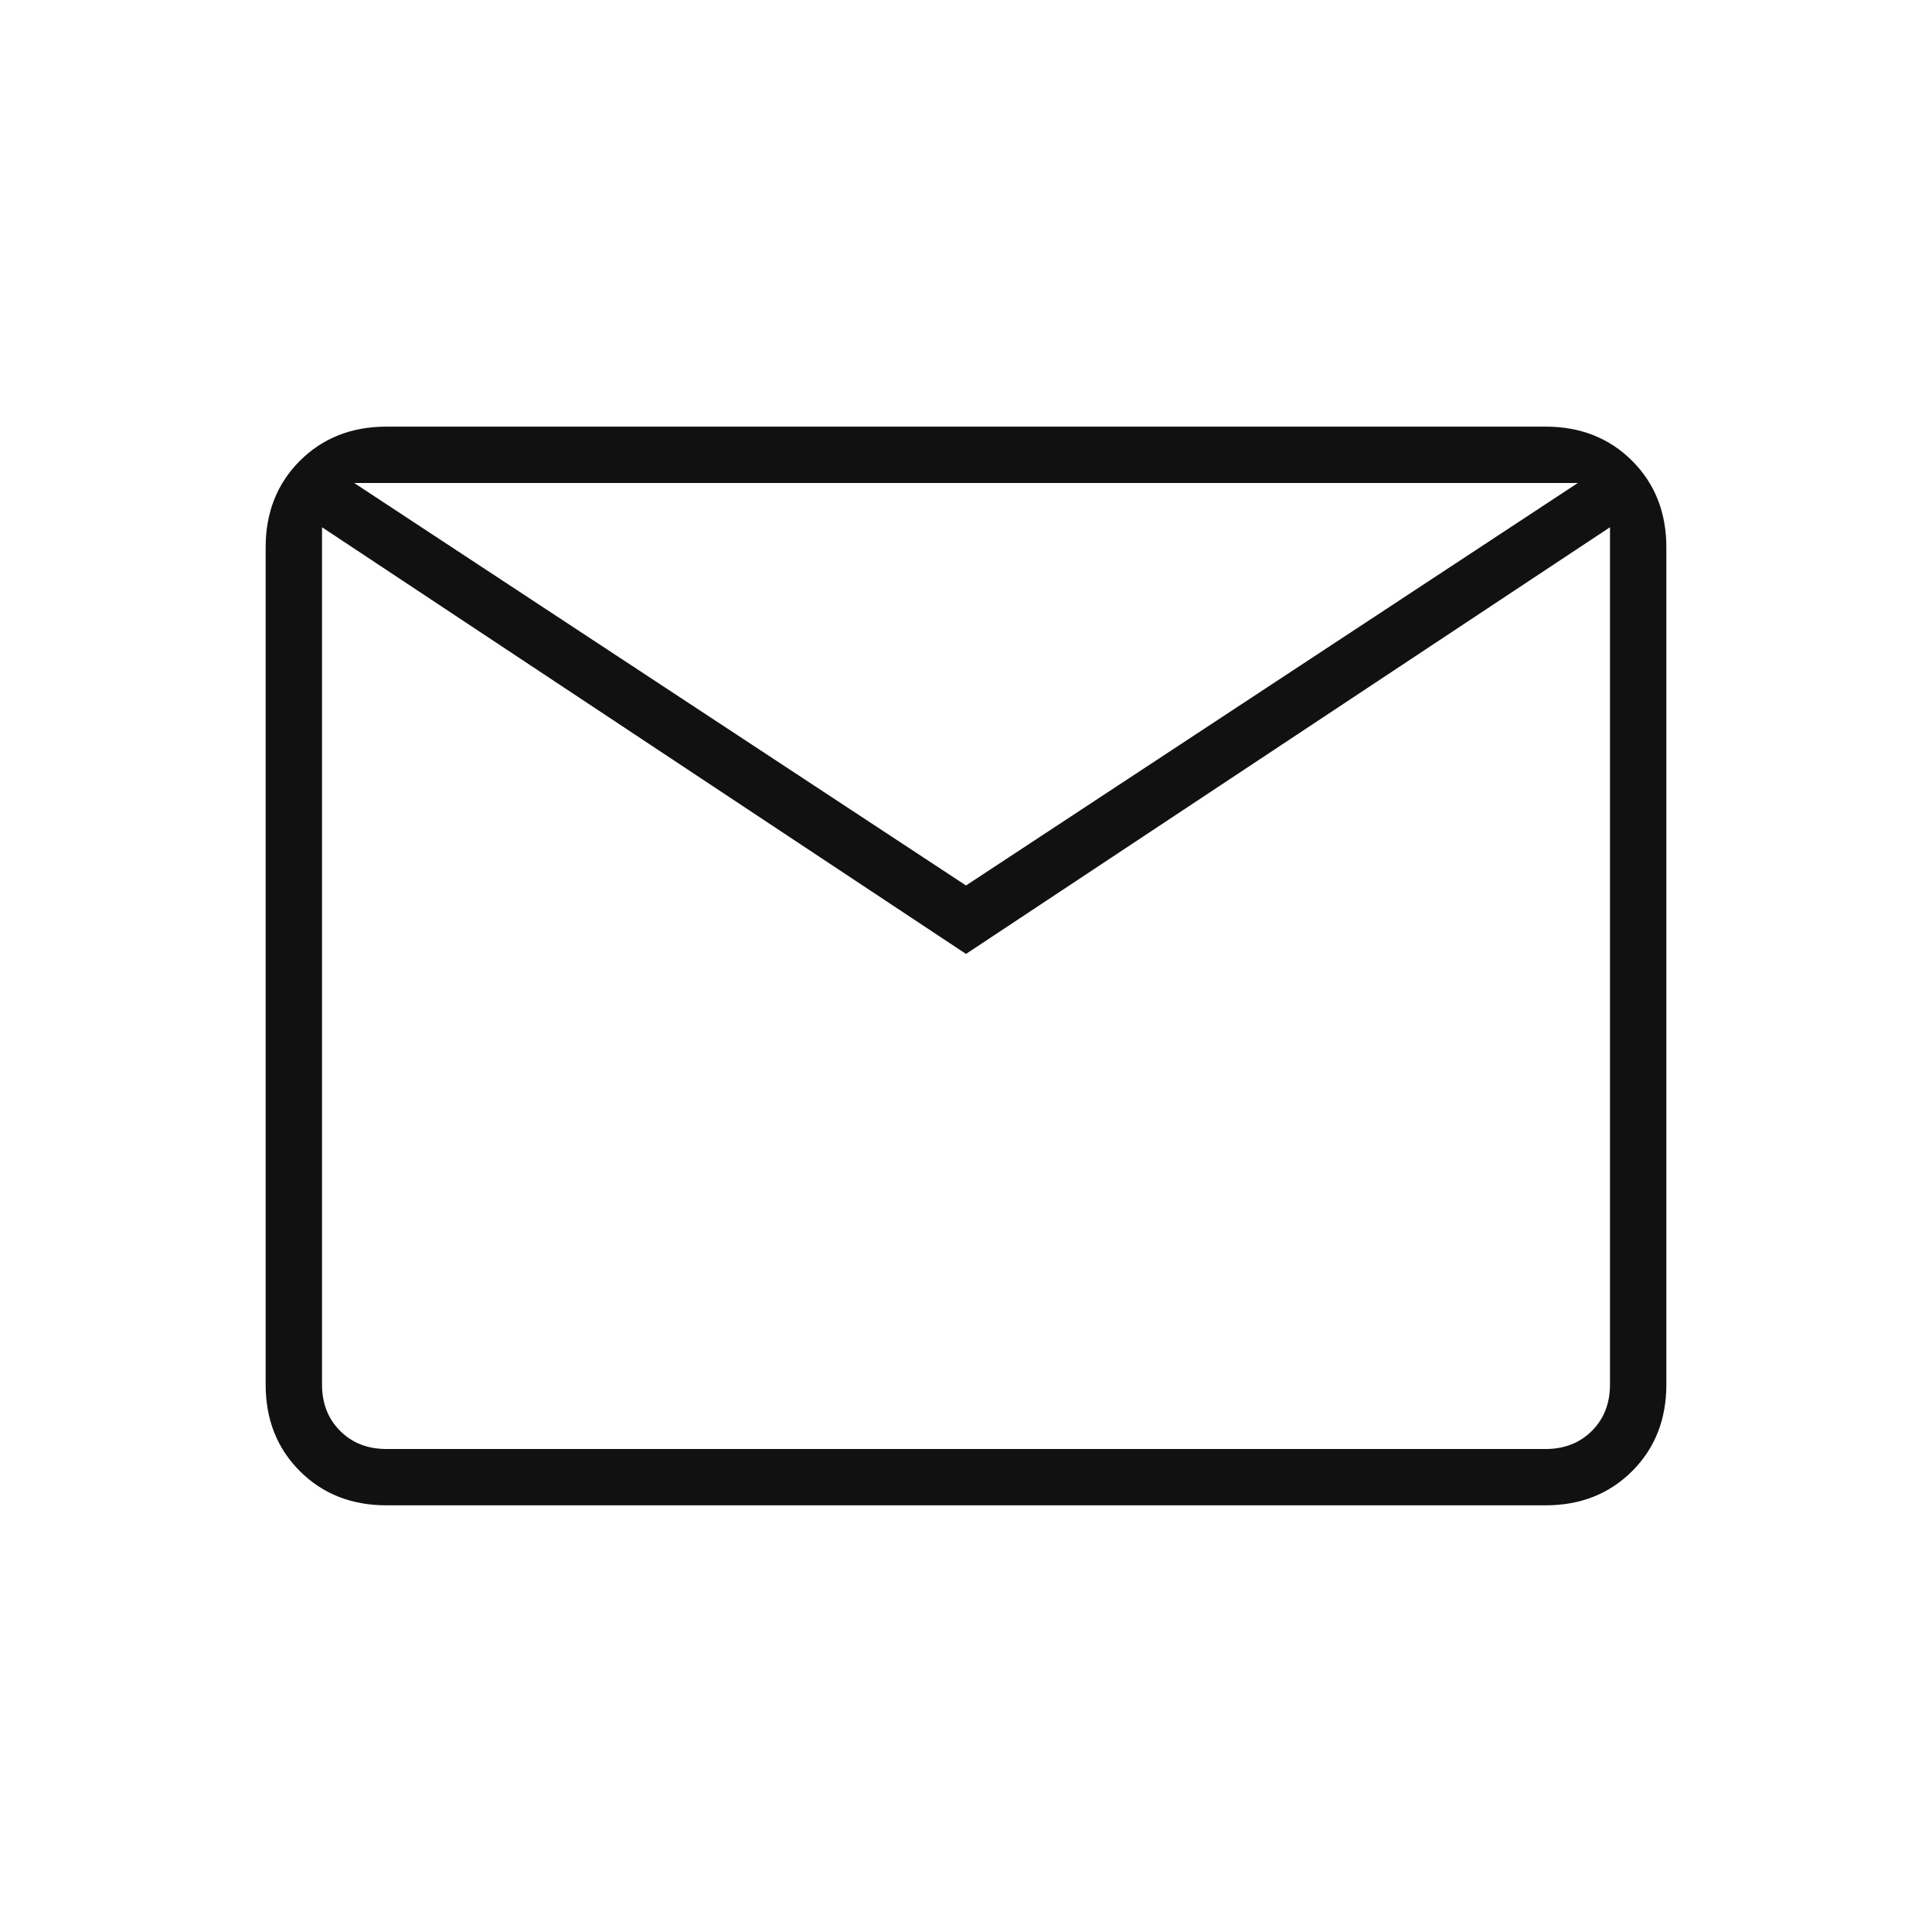 <svg width="40" height="40" viewBox="0 0 40 40" fill="none" xmlns="http://www.w3.org/2000/svg">
<mask id="mask0_30_6819" style="mask-type:alpha" maskUnits="userSpaceOnUse" x="0" y="0" width="40" height="40">
<rect width="40" height="40" fill="#D9D9D9"/>
</mask>
<g mask="url(#mask0_30_6819)">
<path d="M8 31.166C7.278 31.166 6.681 30.93 6.208 30.458C5.736 29.986 5.5 29.389 5.5 28.666V11.333C5.5 10.611 5.736 10.014 6.208 9.541C6.681 9.069 7.278 8.833 8 8.833H32C32.722 8.833 33.319 9.069 33.792 9.541C34.264 10.014 34.5 10.611 34.5 11.333V28.666C34.5 29.389 34.264 29.986 33.792 30.458C33.319 30.93 32.722 31.166 32 31.166H8ZM20 19.75L6.667 10.916V28.666C6.667 29.055 6.792 29.375 7.042 29.625C7.292 29.875 7.611 30 8 30H32C32.389 30 32.708 29.875 32.958 29.625C33.208 29.375 33.333 29.055 33.333 28.666V10.916L20 19.75ZM20 18.333L32.667 10H7.333L20 18.333ZM6.667 10.916V10V28.666C6.667 29.055 6.792 29.375 7.042 29.625C7.292 29.875 7.611 30 8 30H6.667V10.916Z" fill="#111111"/>
</g>
</svg>
